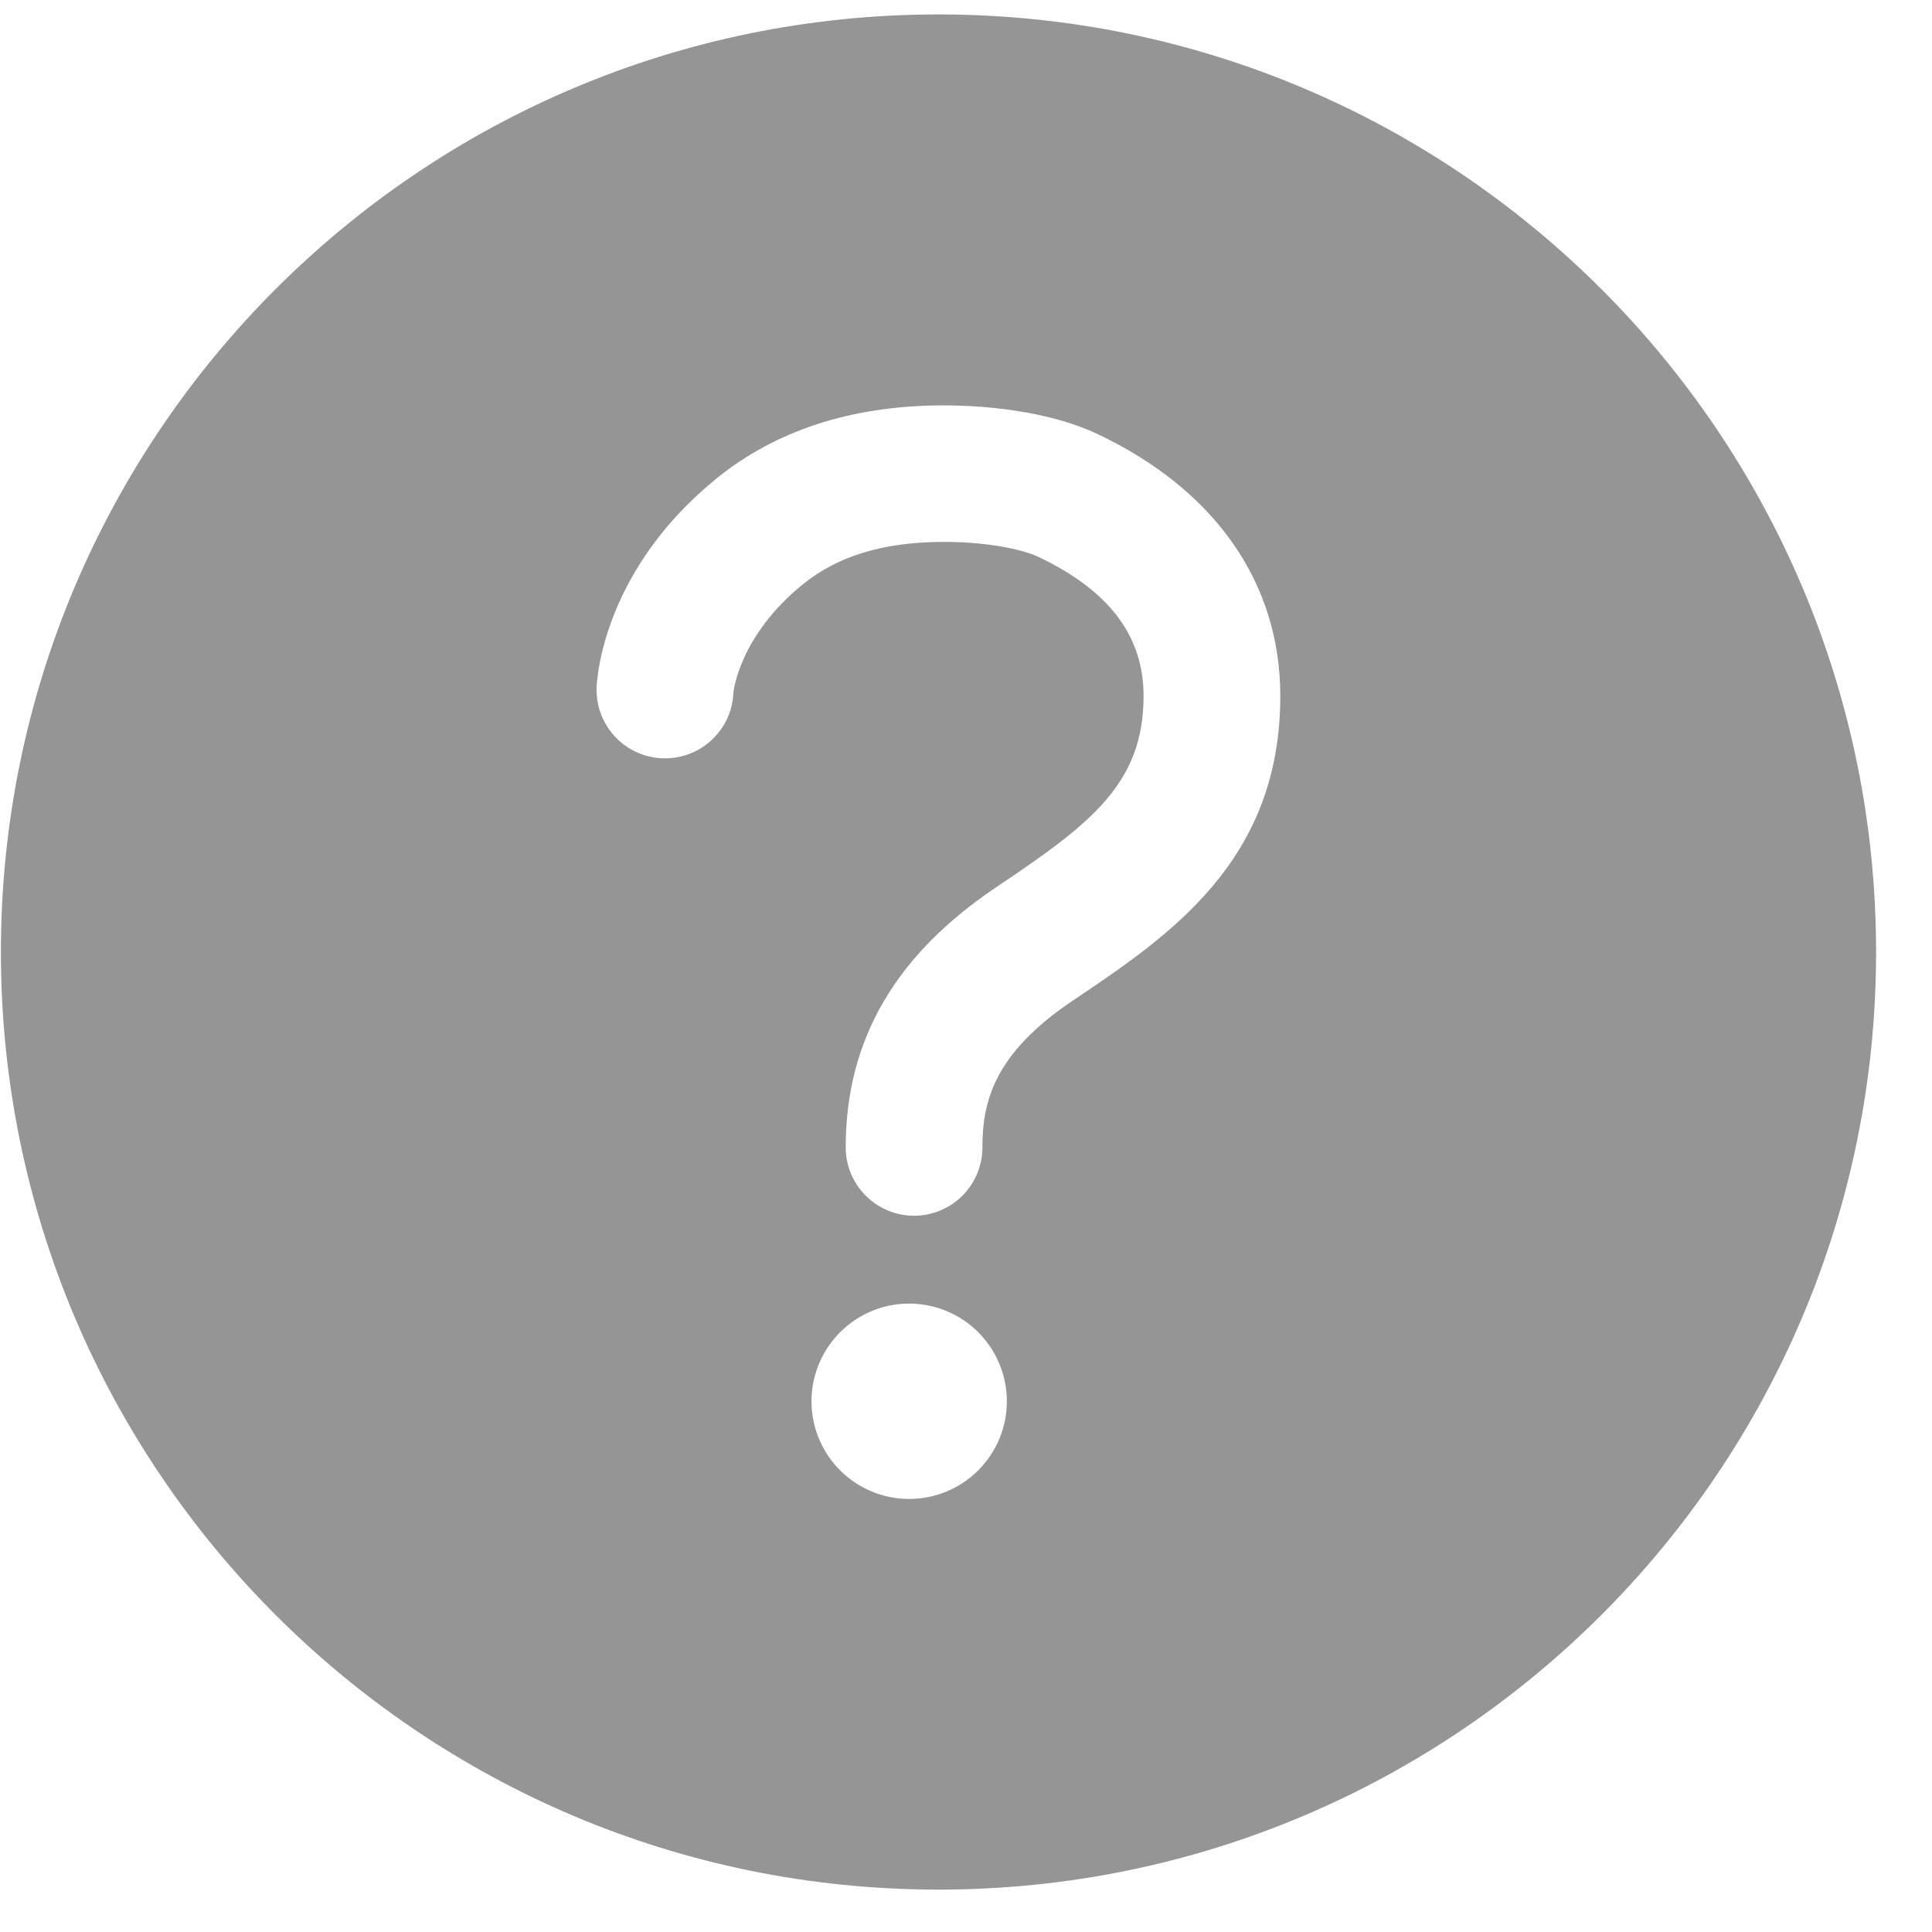 <svg width="34" height="34" viewBox="0 0 34 34" fill="none" xmlns="http://www.w3.org/2000/svg">
<path d="M16.516 0.254C7.406 0.254 0.016 7.645 0.016 16.754C0.016 25.863 7.406 33.254 16.516 33.254C25.625 33.254 33.016 25.863 33.016 16.754C33.016 7.645 25.625 0.254 16.516 0.254ZM16 26.379C15.66 26.379 15.328 26.278 15.045 26.089C14.762 25.9 14.542 25.632 14.412 25.318C14.282 25.004 14.248 24.658 14.314 24.325C14.381 23.991 14.544 23.685 14.785 23.445C15.025 23.204 15.331 23.041 15.665 22.974C15.998 22.908 16.344 22.942 16.658 23.072C16.972 23.202 17.24 23.423 17.429 23.705C17.618 23.988 17.719 24.32 17.719 24.66C17.719 25.116 17.538 25.553 17.215 25.876C16.893 26.198 16.456 26.379 16 26.379ZM18.874 17.613C17.481 18.548 17.289 19.405 17.289 20.192C17.289 20.511 17.162 20.817 16.937 21.042C16.711 21.268 16.405 21.395 16.086 21.395C15.767 21.395 15.461 21.268 15.235 21.042C15.01 20.817 14.883 20.511 14.883 20.192C14.883 18.309 15.749 16.811 17.531 15.614C19.188 14.502 20.125 13.798 20.125 12.248C20.125 11.195 19.523 10.395 18.278 9.802C17.985 9.663 17.333 9.527 16.53 9.537C15.523 9.55 14.741 9.79 14.139 10.275C13.002 11.19 12.906 12.185 12.906 12.199C12.899 12.357 12.86 12.512 12.793 12.655C12.725 12.798 12.63 12.927 12.513 13.033C12.396 13.139 12.259 13.222 12.11 13.275C11.961 13.328 11.803 13.352 11.645 13.344C11.487 13.337 11.332 13.298 11.189 13.231C11.046 13.163 10.918 13.068 10.811 12.951C10.705 12.834 10.623 12.697 10.569 12.548C10.516 12.399 10.492 12.241 10.5 12.083C10.509 11.874 10.655 9.993 12.629 8.405C13.652 7.582 14.954 7.154 16.496 7.135C17.587 7.122 18.613 7.307 19.308 7.635C21.388 8.619 22.531 10.26 22.531 12.248C22.531 15.155 20.588 16.461 18.874 17.613Z" fill="#959595"/>
</svg>
